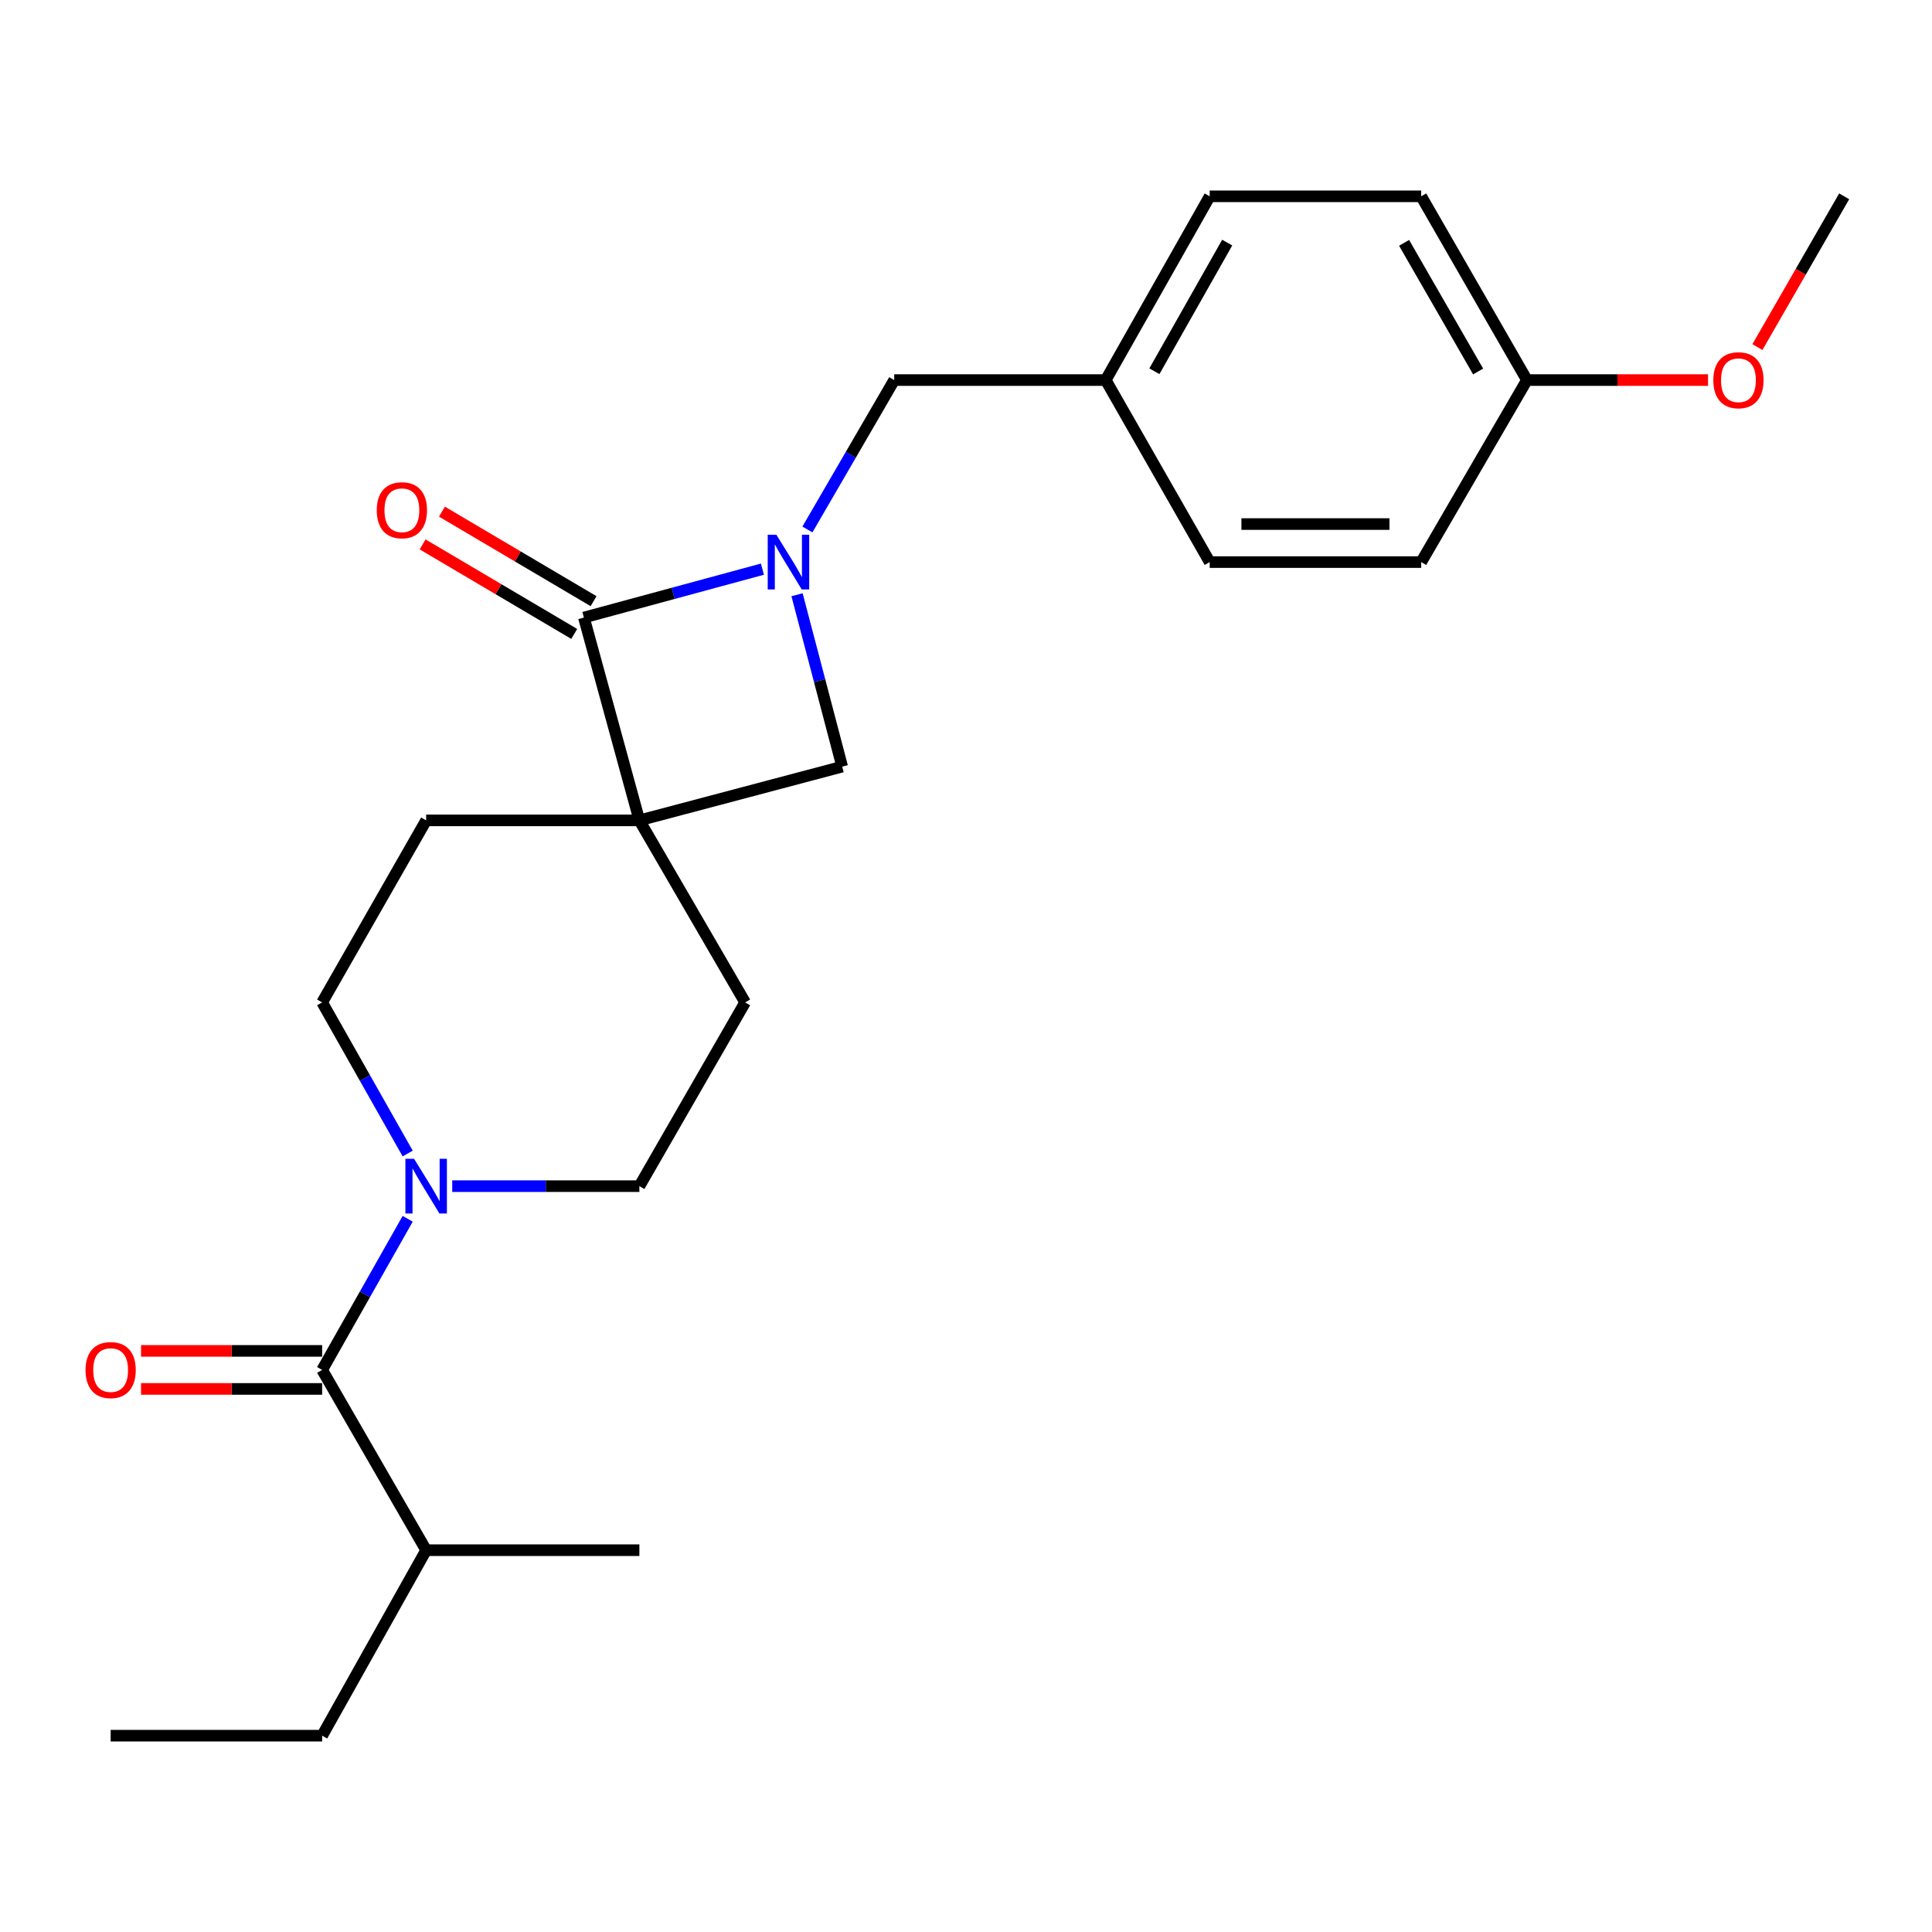 <?xml version='1.0' encoding='iso-8859-1'?>
<svg version='1.1' baseProfile='full'
              xmlns='http://www.w3.org/2000/svg'
                      xmlns:rdkit='http://www.rdkit.org/xml'
                      xmlns:xlink='http://www.w3.org/1999/xlink'
                  xml:space='preserve'
width='1000px' height='1000px' viewBox='0 0 1000 1000'>
<!-- END OF HEADER -->
<rect style='opacity:1.0;fill:#FFFFFF;stroke:none' width='1000' height='1000' x='0' y='0'> </rect>
<path class='bond-0' d='M 330.943,424.629 L 302.226,319.644' style='fill:none;fill-rule:evenodd;stroke:#000000;stroke-width:6px;stroke-linecap:butt;stroke-linejoin:miter;stroke-opacity:1' />
<path class='bond-1' d='M 330.943,424.629 L 435.918,396.808' style='fill:none;fill-rule:evenodd;stroke:#000000;stroke-width:6px;stroke-linecap:butt;stroke-linejoin:miter;stroke-opacity:1' />
<path class='bond-2' d='M 330.943,424.629 L 385.678,518.843' style='fill:none;fill-rule:evenodd;stroke:#000000;stroke-width:6px;stroke-linecap:butt;stroke-linejoin:miter;stroke-opacity:1' />
<path class='bond-3' d='M 330.943,424.629 L 220.578,424.629' style='fill:none;fill-rule:evenodd;stroke:#000000;stroke-width:6px;stroke-linecap:butt;stroke-linejoin:miter;stroke-opacity:1' />
<path class='bond-4' d='M 412.546,307.834 L 424.232,352.321' style='fill:none;fill-rule:evenodd;stroke:#0000FF;stroke-width:6px;stroke-linecap:butt;stroke-linejoin:miter;stroke-opacity:1' />
<path class='bond-4' d='M 424.232,352.321 L 435.918,396.808' style='fill:none;fill-rule:evenodd;stroke:#000000;stroke-width:6px;stroke-linecap:butt;stroke-linejoin:miter;stroke-opacity:1' />
<path class='bond-5' d='M 417.917,274.053 L 440.379,235.388' style='fill:none;fill-rule:evenodd;stroke:#0000FF;stroke-width:6px;stroke-linecap:butt;stroke-linejoin:miter;stroke-opacity:1' />
<path class='bond-5' d='M 440.379,235.388 L 462.842,196.724' style='fill:none;fill-rule:evenodd;stroke:#000000;stroke-width:6px;stroke-linecap:butt;stroke-linejoin:miter;stroke-opacity:1' />
<path class='bond-6' d='M 394.625,294.592 L 348.425,307.118' style='fill:none;fill-rule:evenodd;stroke:#0000FF;stroke-width:6px;stroke-linecap:butt;stroke-linejoin:miter;stroke-opacity:1' />
<path class='bond-6' d='M 348.425,307.118 L 302.226,319.644' style='fill:none;fill-rule:evenodd;stroke:#000000;stroke-width:6px;stroke-linecap:butt;stroke-linejoin:miter;stroke-opacity:1' />
<path class='bond-7' d='M 307.23,311.169 L 267.991,287.999' style='fill:none;fill-rule:evenodd;stroke:#000000;stroke-width:6px;stroke-linecap:butt;stroke-linejoin:miter;stroke-opacity:1' />
<path class='bond-7' d='M 267.991,287.999 L 228.752,264.829' style='fill:none;fill-rule:evenodd;stroke:#FF0000;stroke-width:6px;stroke-linecap:butt;stroke-linejoin:miter;stroke-opacity:1' />
<path class='bond-7' d='M 297.221,328.119 L 257.982,304.949' style='fill:none;fill-rule:evenodd;stroke:#000000;stroke-width:6px;stroke-linecap:butt;stroke-linejoin:miter;stroke-opacity:1' />
<path class='bond-7' d='M 257.982,304.949 L 218.743,281.779' style='fill:none;fill-rule:evenodd;stroke:#FF0000;stroke-width:6px;stroke-linecap:butt;stroke-linejoin:miter;stroke-opacity:1' />
<path class='bond-8' d='M 211.016,597.061 L 188.878,557.952' style='fill:none;fill-rule:evenodd;stroke:#0000FF;stroke-width:6px;stroke-linecap:butt;stroke-linejoin:miter;stroke-opacity:1' />
<path class='bond-8' d='M 188.878,557.952 L 166.74,518.843' style='fill:none;fill-rule:evenodd;stroke:#000000;stroke-width:6px;stroke-linecap:butt;stroke-linejoin:miter;stroke-opacity:1' />
<path class='bond-9' d='M 211.016,630.845 L 188.878,669.954' style='fill:none;fill-rule:evenodd;stroke:#0000FF;stroke-width:6px;stroke-linecap:butt;stroke-linejoin:miter;stroke-opacity:1' />
<path class='bond-9' d='M 188.878,669.954 L 166.74,709.063' style='fill:none;fill-rule:evenodd;stroke:#000000;stroke-width:6px;stroke-linecap:butt;stroke-linejoin:miter;stroke-opacity:1' />
<path class='bond-10' d='M 234.077,613.953 L 282.51,613.953' style='fill:none;fill-rule:evenodd;stroke:#0000FF;stroke-width:6px;stroke-linecap:butt;stroke-linejoin:miter;stroke-opacity:1' />
<path class='bond-10' d='M 282.51,613.953 L 330.943,613.953' style='fill:none;fill-rule:evenodd;stroke:#000000;stroke-width:6px;stroke-linecap:butt;stroke-linejoin:miter;stroke-opacity:1' />
<path class='bond-11' d='M 166.74,699.221 L 119.874,699.221' style='fill:none;fill-rule:evenodd;stroke:#000000;stroke-width:6px;stroke-linecap:butt;stroke-linejoin:miter;stroke-opacity:1' />
<path class='bond-11' d='M 119.874,699.221 L 73.007,699.221' style='fill:none;fill-rule:evenodd;stroke:#FF0000;stroke-width:6px;stroke-linecap:butt;stroke-linejoin:miter;stroke-opacity:1' />
<path class='bond-11' d='M 166.74,718.905 L 119.874,718.905' style='fill:none;fill-rule:evenodd;stroke:#000000;stroke-width:6px;stroke-linecap:butt;stroke-linejoin:miter;stroke-opacity:1' />
<path class='bond-11' d='M 119.874,718.905 L 73.007,718.905' style='fill:none;fill-rule:evenodd;stroke:#FF0000;stroke-width:6px;stroke-linecap:butt;stroke-linejoin:miter;stroke-opacity:1' />
<path class='bond-12' d='M 166.74,709.063 L 220.578,802.38' style='fill:none;fill-rule:evenodd;stroke:#000000;stroke-width:6px;stroke-linecap:butt;stroke-linejoin:miter;stroke-opacity:1' />
<path class='bond-13' d='M 462.842,196.724 L 572.311,196.724' style='fill:none;fill-rule:evenodd;stroke:#000000;stroke-width:6px;stroke-linecap:butt;stroke-linejoin:miter;stroke-opacity:1' />
<path class='bond-14' d='M 385.678,518.843 L 330.943,613.953' style='fill:none;fill-rule:evenodd;stroke:#000000;stroke-width:6px;stroke-linecap:butt;stroke-linejoin:miter;stroke-opacity:1' />
<path class='bond-15' d='M 220.578,424.629 L 166.74,518.843' style='fill:none;fill-rule:evenodd;stroke:#000000;stroke-width:6px;stroke-linecap:butt;stroke-linejoin:miter;stroke-opacity:1' />
<path class='bond-16' d='M 220.578,802.38 L 166.74,898.387' style='fill:none;fill-rule:evenodd;stroke:#000000;stroke-width:6px;stroke-linecap:butt;stroke-linejoin:miter;stroke-opacity:1' />
<path class='bond-17' d='M 220.578,802.38 L 330.943,802.38' style='fill:none;fill-rule:evenodd;stroke:#000000;stroke-width:6px;stroke-linecap:butt;stroke-linejoin:miter;stroke-opacity:1' />
<path class='bond-18' d='M 572.311,196.724 L 626.138,290.937' style='fill:none;fill-rule:evenodd;stroke:#000000;stroke-width:6px;stroke-linecap:butt;stroke-linejoin:miter;stroke-opacity:1' />
<path class='bond-19' d='M 572.311,196.724 L 626.138,101.613' style='fill:none;fill-rule:evenodd;stroke:#000000;stroke-width:6px;stroke-linecap:butt;stroke-linejoin:miter;stroke-opacity:1' />
<path class='bond-19' d='M 597.517,192.153 L 635.196,125.575' style='fill:none;fill-rule:evenodd;stroke:#000000;stroke-width:6px;stroke-linecap:butt;stroke-linejoin:miter;stroke-opacity:1' />
<path class='bond-20' d='M 790.342,196.724 L 735.607,101.613' style='fill:none;fill-rule:evenodd;stroke:#000000;stroke-width:6px;stroke-linecap:butt;stroke-linejoin:miter;stroke-opacity:1' />
<path class='bond-20' d='M 765.07,192.276 L 726.756,125.698' style='fill:none;fill-rule:evenodd;stroke:#000000;stroke-width:6px;stroke-linecap:butt;stroke-linejoin:miter;stroke-opacity:1' />
<path class='bond-21' d='M 790.342,196.724 L 837.208,196.724' style='fill:none;fill-rule:evenodd;stroke:#000000;stroke-width:6px;stroke-linecap:butt;stroke-linejoin:miter;stroke-opacity:1' />
<path class='bond-21' d='M 837.208,196.724 L 884.074,196.724' style='fill:none;fill-rule:evenodd;stroke:#FF0000;stroke-width:6px;stroke-linecap:butt;stroke-linejoin:miter;stroke-opacity:1' />
<path class='bond-22' d='M 790.342,196.724 L 735.607,290.937' style='fill:none;fill-rule:evenodd;stroke:#000000;stroke-width:6px;stroke-linecap:butt;stroke-linejoin:miter;stroke-opacity:1' />
<path class='bond-23' d='M 626.138,290.937 L 735.607,290.937' style='fill:none;fill-rule:evenodd;stroke:#000000;stroke-width:6px;stroke-linecap:butt;stroke-linejoin:miter;stroke-opacity:1' />
<path class='bond-23' d='M 642.559,271.252 L 719.187,271.252' style='fill:none;fill-rule:evenodd;stroke:#000000;stroke-width:6px;stroke-linecap:butt;stroke-linejoin:miter;stroke-opacity:1' />
<path class='bond-24' d='M 626.138,101.613 L 735.607,101.613' style='fill:none;fill-rule:evenodd;stroke:#000000;stroke-width:6px;stroke-linecap:butt;stroke-linejoin:miter;stroke-opacity:1' />
<path class='bond-25' d='M 909.631,179.66 L 932.088,140.637' style='fill:none;fill-rule:evenodd;stroke:#FF0000;stroke-width:6px;stroke-linecap:butt;stroke-linejoin:miter;stroke-opacity:1' />
<path class='bond-25' d='M 932.088,140.637 L 954.545,101.613' style='fill:none;fill-rule:evenodd;stroke:#000000;stroke-width:6px;stroke-linecap:butt;stroke-linejoin:miter;stroke-opacity:1' />
<path class='bond-26' d='M 166.74,898.387 L 57.271,898.387' style='fill:none;fill-rule:evenodd;stroke:#000000;stroke-width:6px;stroke-linecap:butt;stroke-linejoin:miter;stroke-opacity:1' />
<path  class='atom-1' d='M 401.848 276.777
L 411.128 291.777
Q 412.048 293.257, 413.528 295.937
Q 415.008 298.617, 415.088 298.777
L 415.088 276.777
L 418.848 276.777
L 418.848 305.097
L 414.968 305.097
L 405.008 288.697
Q 403.848 286.777, 402.608 284.577
Q 401.408 282.377, 401.048 281.697
L 401.048 305.097
L 397.368 305.097
L 397.368 276.777
L 401.848 276.777
' fill='#0000FF'/>
<path  class='atom-3' d='M 214.318 599.793
L 223.598 614.793
Q 224.518 616.273, 225.998 618.953
Q 227.478 621.633, 227.558 621.793
L 227.558 599.793
L 231.318 599.793
L 231.318 628.113
L 227.438 628.113
L 217.478 611.713
Q 216.318 609.793, 215.078 607.593
Q 213.878 605.393, 213.518 604.713
L 213.518 628.113
L 209.838 628.113
L 209.838 599.793
L 214.318 599.793
' fill='#0000FF'/>
<path  class='atom-9' d='M 195.012 264.093
Q 195.012 257.293, 198.372 253.493
Q 201.732 249.693, 208.012 249.693
Q 214.292 249.693, 217.652 253.493
Q 221.012 257.293, 221.012 264.093
Q 221.012 270.973, 217.612 274.893
Q 214.212 278.773, 208.012 278.773
Q 201.772 278.773, 198.372 274.893
Q 195.012 271.013, 195.012 264.093
M 208.012 275.573
Q 212.332 275.573, 214.652 272.693
Q 217.012 269.773, 217.012 264.093
Q 217.012 258.533, 214.652 255.733
Q 212.332 252.893, 208.012 252.893
Q 203.692 252.893, 201.332 255.693
Q 199.012 258.493, 199.012 264.093
Q 199.012 269.813, 201.332 272.693
Q 203.692 275.573, 208.012 275.573
' fill='#FF0000'/>
<path  class='atom-12' d='M 44.271 709.143
Q 44.271 702.343, 47.631 698.543
Q 50.991 694.743, 57.271 694.743
Q 63.551 694.743, 66.911 698.543
Q 70.271 702.343, 70.271 709.143
Q 70.271 716.023, 66.871 719.943
Q 63.471 723.823, 57.271 723.823
Q 51.031 723.823, 47.631 719.943
Q 44.271 716.063, 44.271 709.143
M 57.271 720.623
Q 61.591 720.623, 63.911 717.743
Q 66.271 714.823, 66.271 709.143
Q 66.271 703.583, 63.911 700.783
Q 61.591 697.943, 57.271 697.943
Q 52.951 697.943, 50.591 700.743
Q 48.271 703.543, 48.271 709.143
Q 48.271 714.863, 50.591 717.743
Q 52.951 720.623, 57.271 720.623
' fill='#FF0000'/>
<path  class='atom-20' d='M 886.811 196.804
Q 886.811 190.004, 890.171 186.204
Q 893.531 182.404, 899.811 182.404
Q 906.091 182.404, 909.451 186.204
Q 912.811 190.004, 912.811 196.804
Q 912.811 203.684, 909.411 207.604
Q 906.011 211.484, 899.811 211.484
Q 893.571 211.484, 890.171 207.604
Q 886.811 203.724, 886.811 196.804
M 899.811 208.284
Q 904.131 208.284, 906.451 205.404
Q 908.811 202.484, 908.811 196.804
Q 908.811 191.244, 906.451 188.444
Q 904.131 185.604, 899.811 185.604
Q 895.491 185.604, 893.131 188.404
Q 890.811 191.204, 890.811 196.804
Q 890.811 202.524, 893.131 205.404
Q 895.491 208.284, 899.811 208.284
' fill='#FF0000'/>
</svg>
